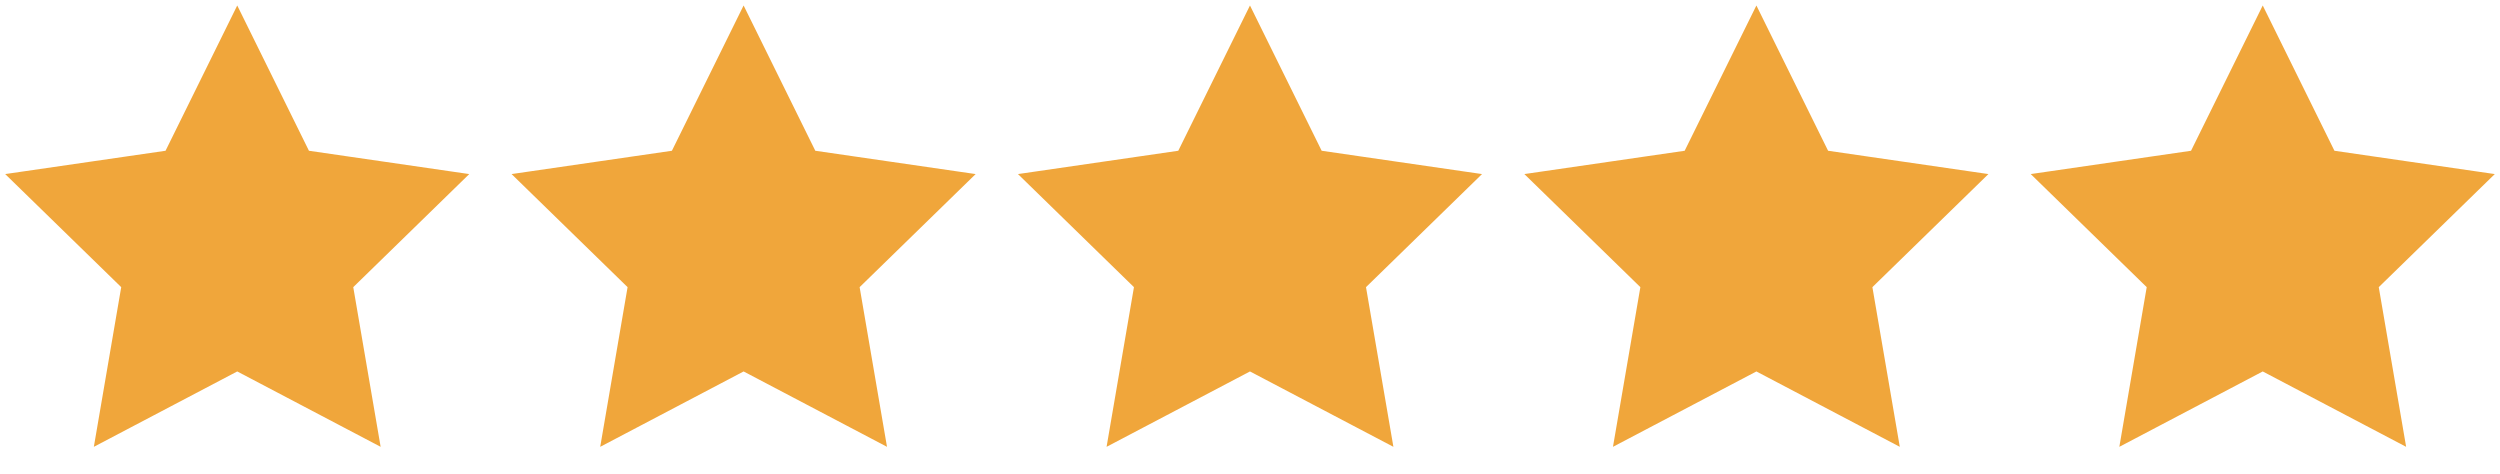 <svg xmlns="http://www.w3.org/2000/svg" fill="none" viewBox="0 0 95 18" height="18" width="95">
<path stroke-width="0.869" stroke="#F0A63B" fill="#F0A63B" d="M9.015 1.19L11.451 6.126L16.898 6.918L12.957 10.76L13.887 16.185L9.015 13.624L4.143 16.185L5.073 10.76L1.131 6.918L6.579 6.126L9.015 1.19Z" clip-rule="evenodd" fill-rule="evenodd"></path>
<g clip-path="url(#clip0_36_197)">
<path stroke-width="0.869" stroke="#F0A63B" fill="#F0A63B" d="M28.257 1.19L30.693 6.126L36.141 6.918L32.199 10.76L33.129 16.185L28.257 13.624L23.385 16.185L24.315 10.76L20.373 6.918L25.821 6.126L28.257 1.19Z" clip-rule="evenodd" fill-rule="evenodd"></path>
</g>
<g clip-path="url(#clip1_36_197)">
<path stroke-width="0.869" stroke="#F0A63B" fill="#F0A63B" d="M47.499 1.19L49.935 6.126L55.383 6.918L51.441 10.76L52.372 16.185L47.499 13.624L42.627 16.185L43.557 10.76L39.616 6.918L45.063 6.126L47.499 1.19Z" clip-rule="evenodd" fill-rule="evenodd"></path>
</g>
<g clip-path="url(#clip2_36_197)">
<path stroke-width="0.869" stroke="#F0A63B" fill="#F0A63B" d="M66.743 1.19L69.179 6.126L74.626 6.918L70.684 10.76L71.615 16.185L66.743 13.624L61.87 16.185L62.801 10.76L58.859 6.918L64.306 6.126L66.743 1.19Z" clip-rule="evenodd" fill-rule="evenodd"></path>
</g>
<g clip-path="url(#clip3_36_197)">
<path stroke-width="0.869" stroke="#F0A63B" fill="#F0A63B" d="M85.984 1.19L88.42 6.126L93.868 6.918L89.926 10.76L90.856 16.185L85.984 13.624L81.112 16.185L82.042 10.76L78.101 6.918L83.548 6.126L85.984 1.19Z" clip-rule="evenodd" fill-rule="evenodd"></path>
</g>
<defs>
<clipPath id="clip0_36_197">
<rect transform="translate(19.242)" fill="white" height="17.148" width="18.031"></rect>
</clipPath>
<clipPath id="clip1_36_197">
<rect transform="translate(38.484)" fill="white" height="17.148" width="18.031"></rect>
</clipPath>
<clipPath id="clip2_36_197">
<rect transform="translate(57.727)" fill="white" height="17.148" width="18.031"></rect>
</clipPath>
<clipPath id="clip3_36_197">
<rect transform="translate(76.969)" fill="white" height="17.148" width="18.031"></rect>
</clipPath>
</defs>
</svg>
